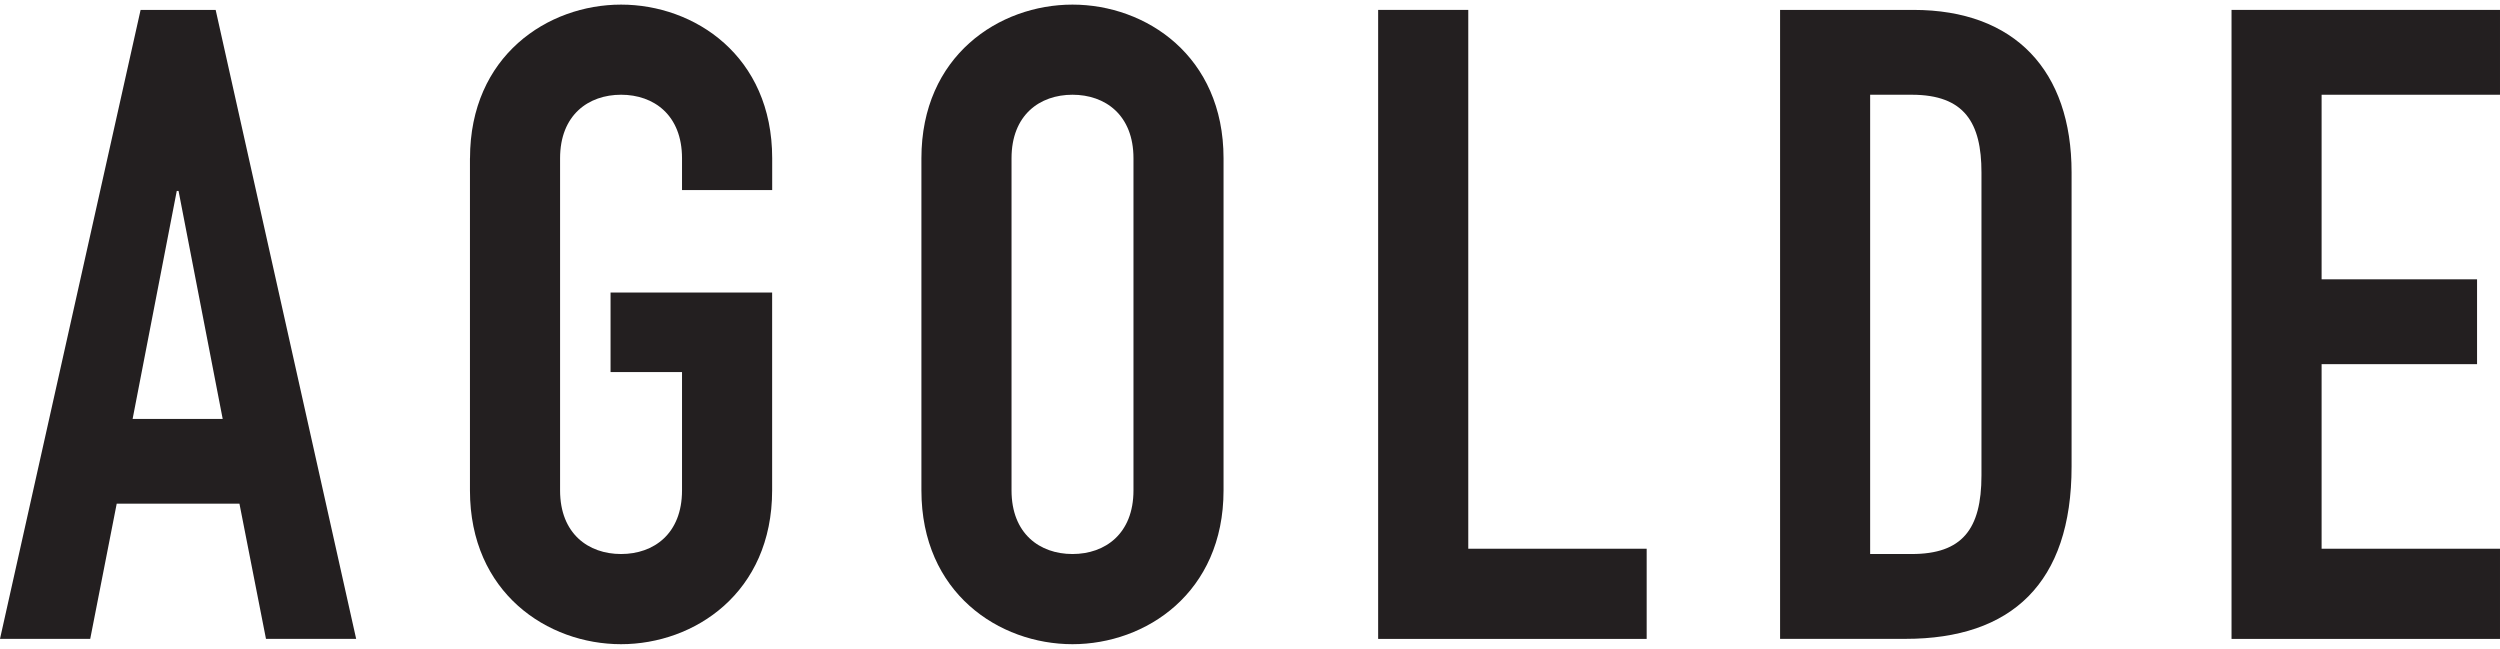 <svg width="420" height="109" viewBox="0 0 420 109" fill="none" xmlns="http://www.w3.org/2000/svg">
<g clip-path="url(#clip0_969_7021)">
<path d="M23.621 1.664H36.231L59.834 107.328H44.684L40.227 84.621H19.607L15.158 107.328H0L23.621 1.664ZM29.997 32.078H29.695L22.28 70.378H37.412L29.997 32.078Z" fill="#231F20"/>
<path d="M78.961 26.59C78.961 9.38 92.015 0.775 104.34 0.775C116.666 0.775 129.728 9.38 129.728 26.59V31.936H114.579V26.59C114.579 19.317 109.828 15.916 104.34 15.916C98.852 15.916 94.093 19.317 94.093 26.59V82.392C94.093 89.674 98.852 93.075 104.34 93.075C109.828 93.075 114.579 89.674 114.579 82.392V62.51H102.573V49.145H129.719V82.392C129.719 99.61 116.648 108.224 104.331 108.224C92.015 108.224 78.952 99.619 78.952 82.392V26.59H78.961Z" fill="#231F20"/>
<path d="M154.797 26.59C154.797 9.38 167.851 0.775 180.176 0.775C192.502 0.775 205.555 9.38 205.555 26.59V82.392C205.555 99.61 192.493 108.224 180.176 108.224C167.859 108.224 154.797 99.619 154.797 82.392V26.59ZM169.937 82.392C169.937 89.674 174.688 93.075 180.176 93.075C185.664 93.075 190.424 89.674 190.424 82.392V26.59C190.424 19.317 185.682 15.916 180.176 15.916C174.67 15.916 169.937 19.317 169.937 26.59V82.392Z" fill="#231F20"/>
<path d="M231.529 1.664H246.67V92.187H276.64V107.337H231.529V1.664Z" fill="#231F20"/>
<path d="M299.053 1.664H321.457C338.525 1.664 348.026 11.903 348.026 28.961V78.388C348.026 97.977 337.93 107.328 320.125 107.328H299.053V1.664ZM314.184 93.075H321.173C329.627 93.075 332.886 88.928 332.886 79.88V28.97C332.886 20.659 330.062 15.917 321.173 15.917H314.184V93.075Z" fill="#231F20"/>
<path d="M374.897 1.664H419.999V15.917H390.029V46.926H416.145V61.178H390.029V92.187H419.999V107.337H374.897V1.664Z" fill="#231F20"/>
</g>
<defs>
<clipPath id="clip0_969_7021">
<rect width="420" height="107.449" fill="white" transform="translate(0 0.775)"/>
</clipPath>
</defs>
</svg>
